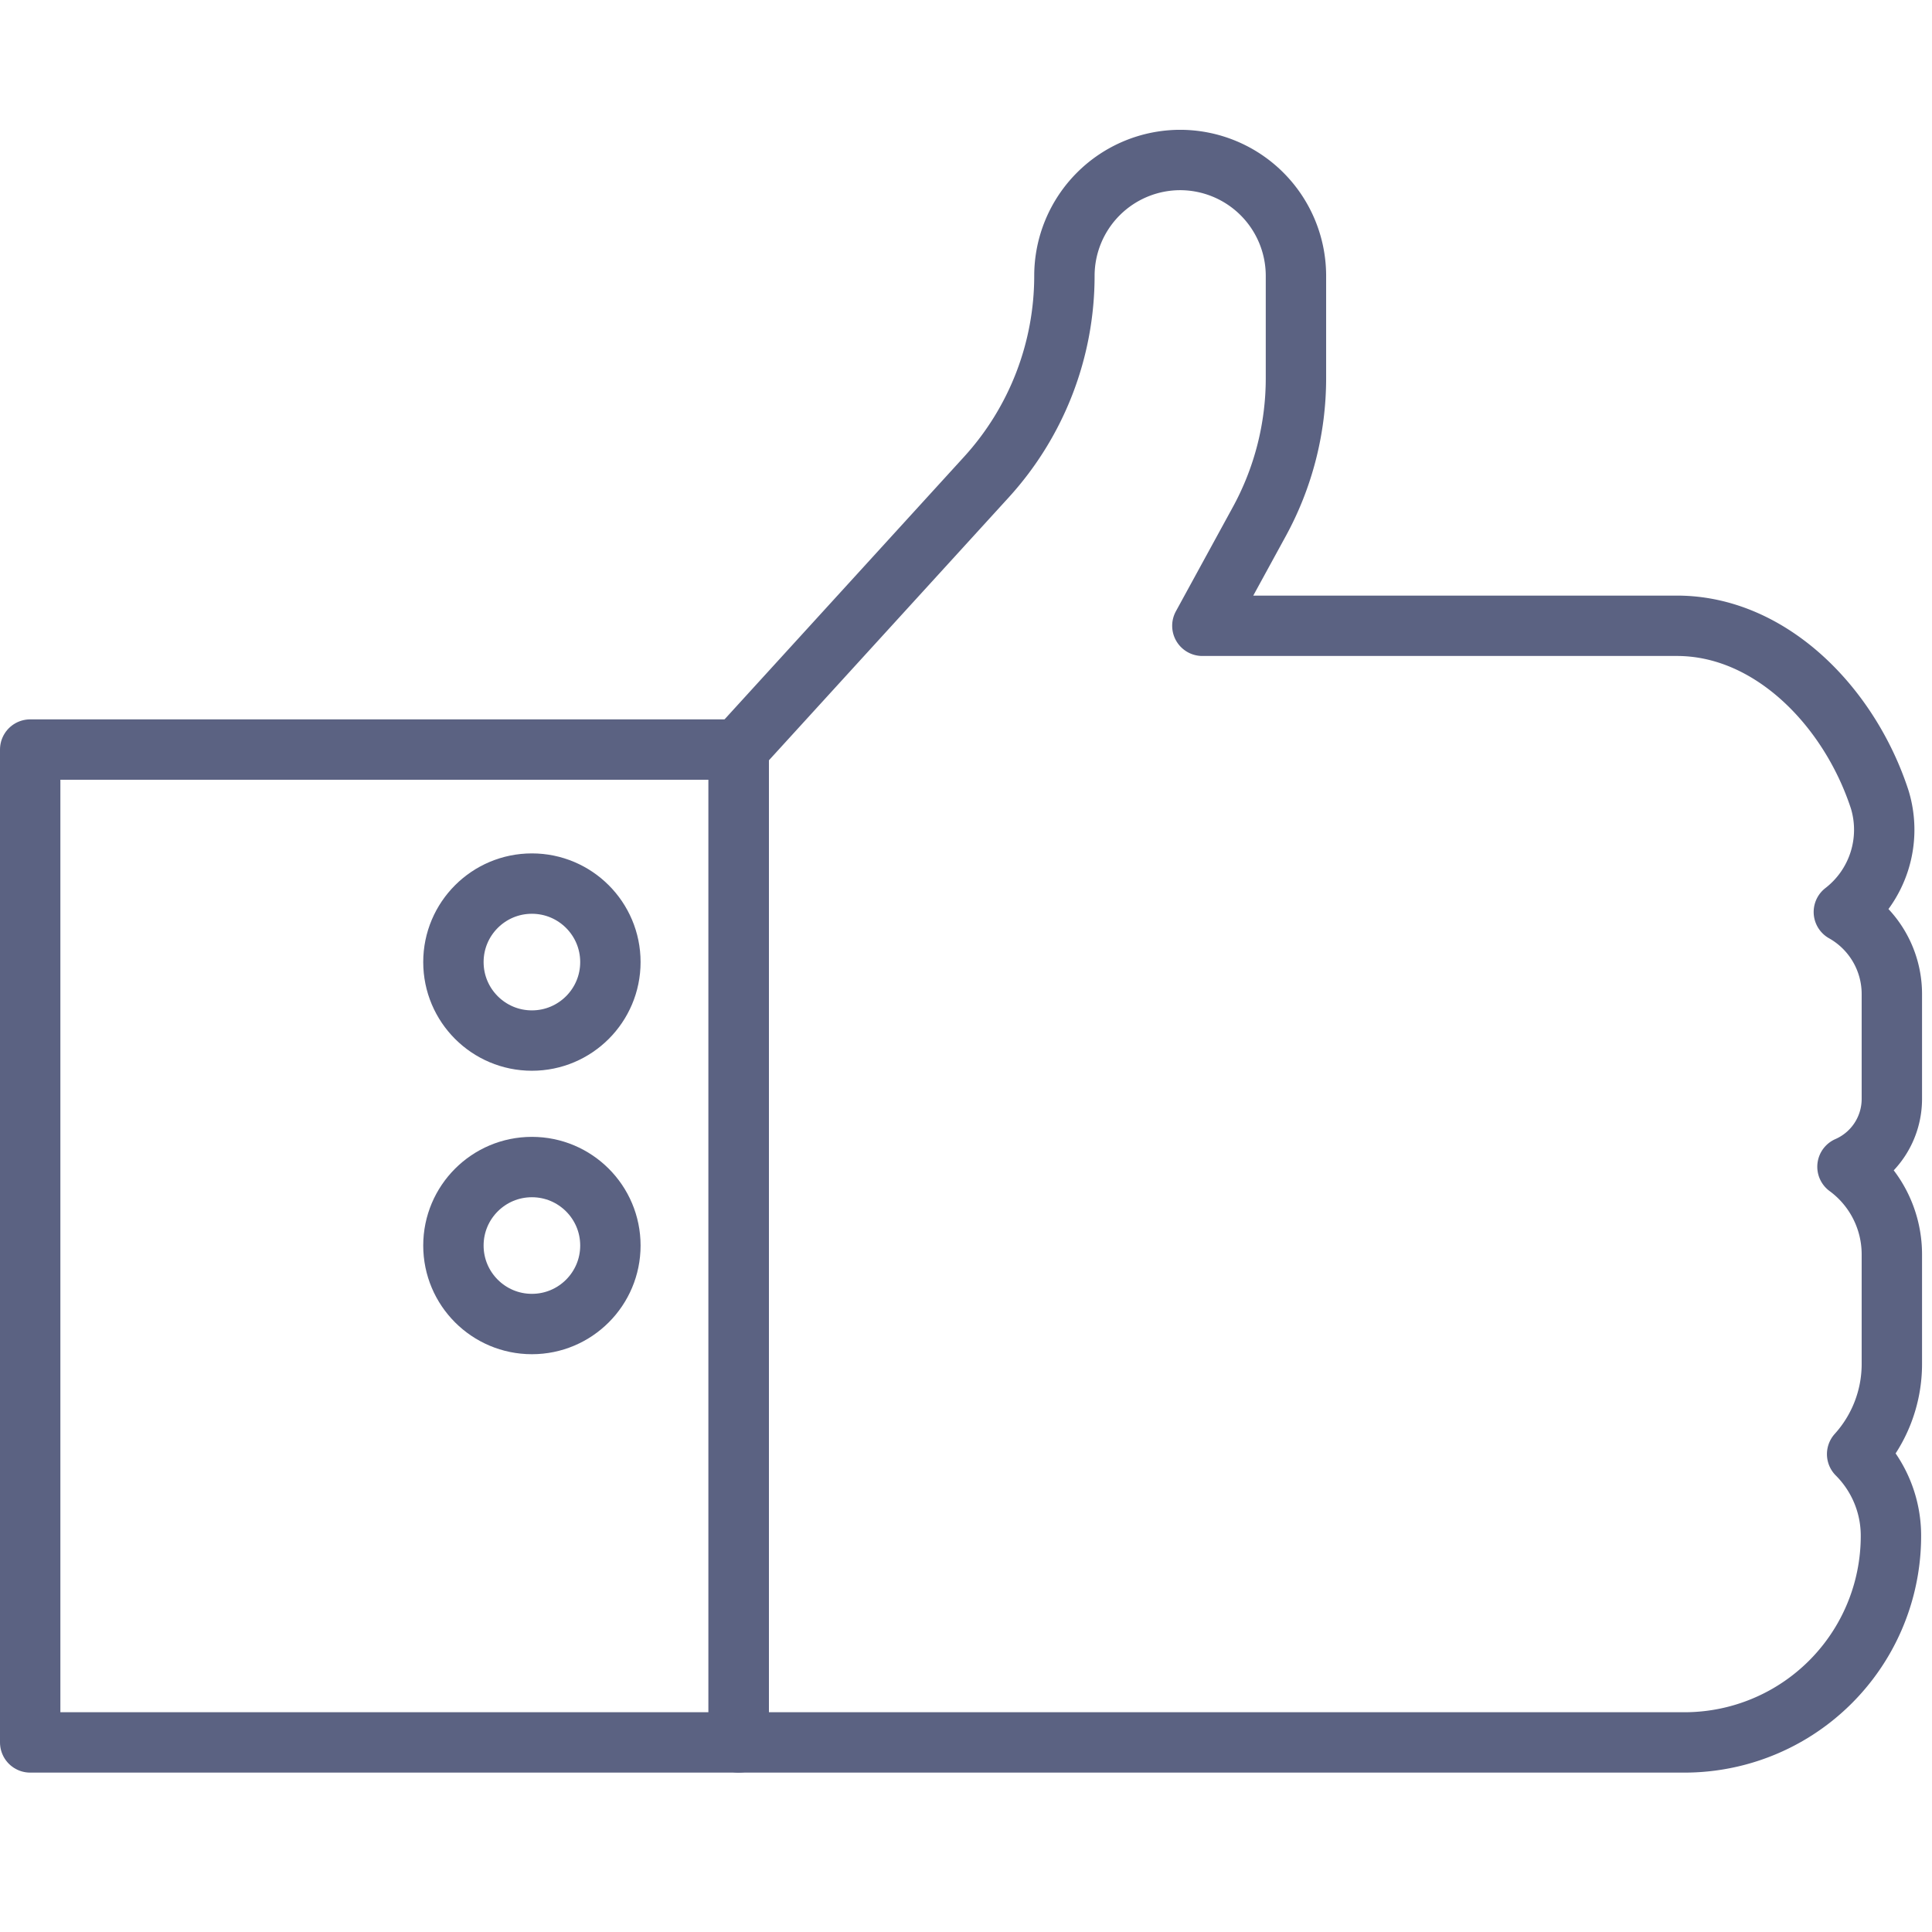 <svg xmlns="http://www.w3.org/2000/svg" viewBox="0 0 64 64"><defs><style>.cls-1{fill:none;stroke:#5b6282;stroke-linecap:round;stroke-linejoin:round;stroke-width:2px}</style></defs><g id="Layer_17" data-name="Layer 17"><path d="M1 24.83h23.47v32.89H1z" class="cls-1"/><circle cx="17.62" cy="31.87" r="2.6" class="cls-1"/><circle cx="17.62" cy="41.26" r="2.6" class="cls-1"/><path d="M61.08 30.21a3.44 3.44 0 0 0 1.19-3.72c-1-3.07-3.61-5.76-6.72-5.76H39.83l1.88-3.44a9.9 9.9 0 0 0 1.22-4.76v-3.4a3.84 3.84 0 0 0-3.84-3.83h0a3.84 3.84 0 0 0-3.83 3.83h0a9.9 9.9 0 0 1-2.58 6.67l-8.21 9v32.92h31.32a6.84 6.84 0 0 0 6.85-6.85h0a3.82 3.82 0 0 0-1.12-2.7h0a4.45 4.45 0 0 0 1.15-3v-3.63a3.6 3.6 0 0 0-1.47-2.89h0a2.45 2.45 0 0 0 1.47-2.24v-3.49a3.12 3.12 0 0 0-1.59-2.71" class="cls-1"/></g></svg>